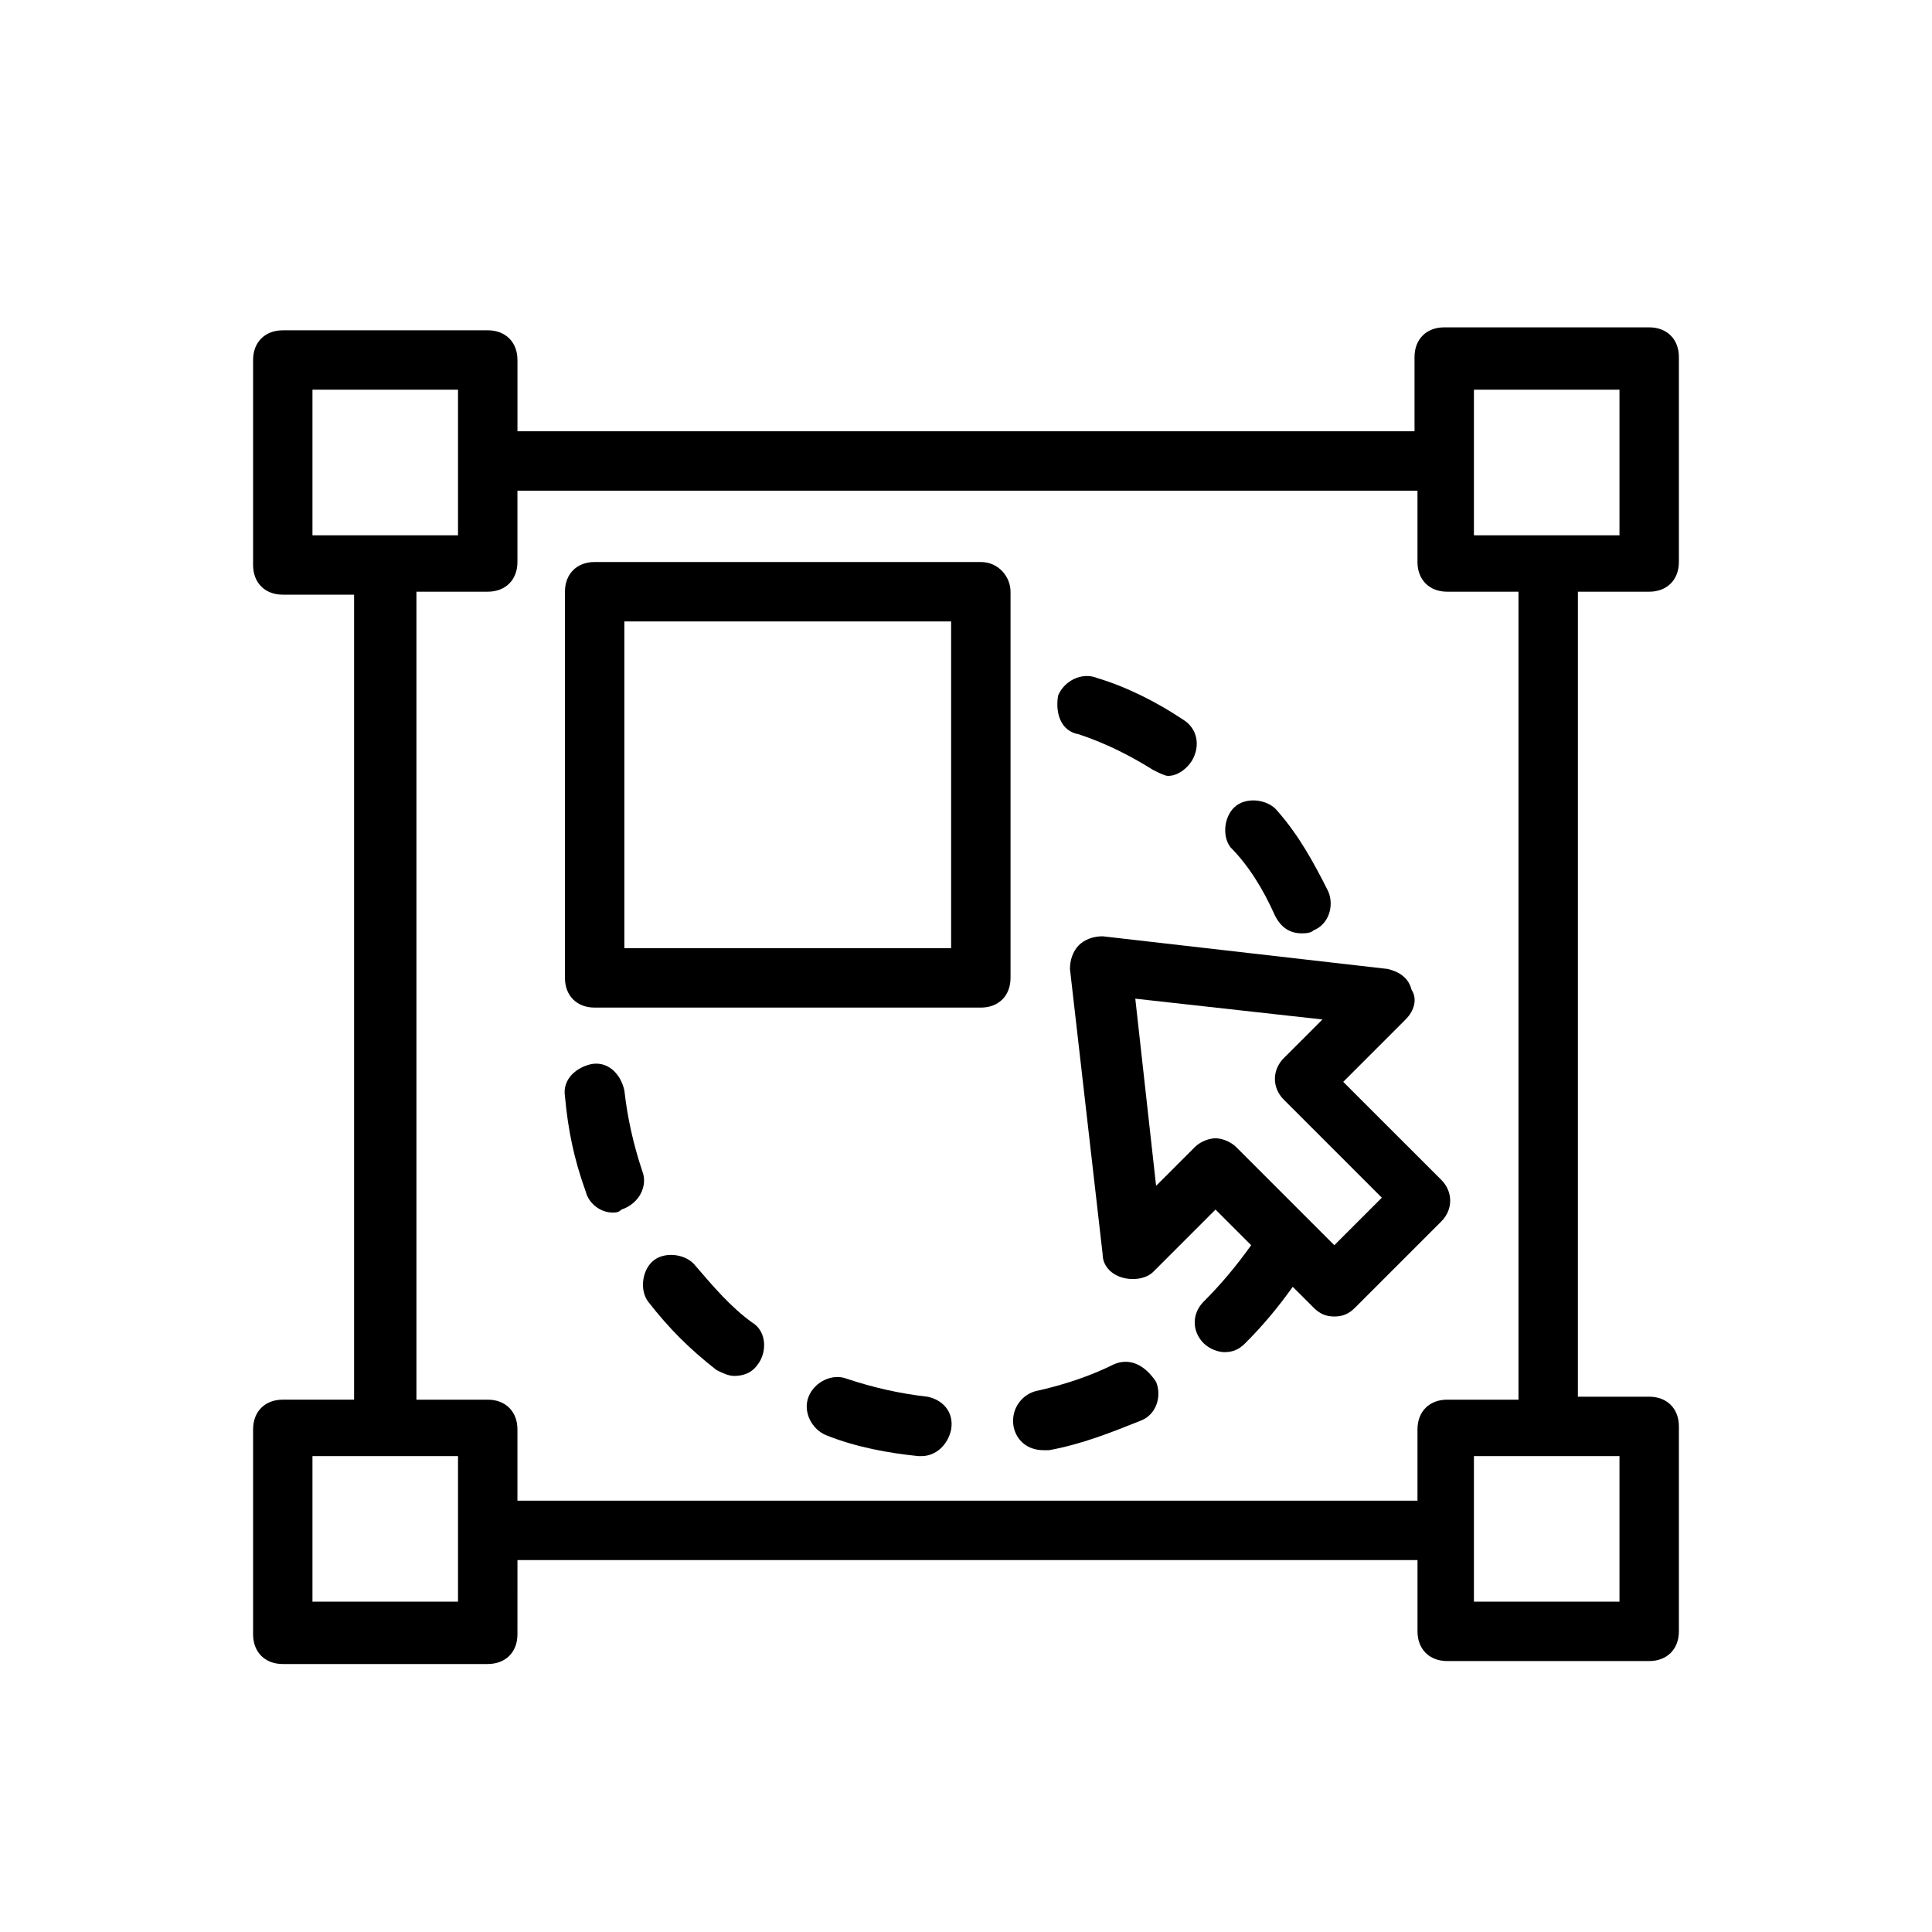 <?xml version="1.0" encoding="UTF-8"?>
<!-- Uploaded to: ICON Repo, www.iconrepo.com, Generator: ICON Repo Mixer Tools -->
<svg fill="#000000" width="800px" height="800px" version="1.1" viewBox="144 144 512 512" xmlns="http://www.w3.org/2000/svg">
 <g>
  <path d="m581.05 300.81c4.723 0 7.871-3.148 7.871-7.871v-54.316c0-4.723-3.148-7.871-7.871-7.871h-54.316c-4.723 0-7.871 3.148-7.871 7.871v19.676h-237.73v-18.895c0-4.723-3.148-7.871-7.871-7.871l-54.32 0.004c-4.723 0-7.871 3.148-7.871 7.871v54.316c0 4.723 3.148 7.871 7.871 7.871h18.895v213.33h-18.895c-4.723 0-7.871 3.148-7.871 7.871v54.316c0 4.723 3.148 7.871 7.871 7.871h54.316c4.723 0 7.871-3.148 7.871-7.871l0.004-19.68h238.52v18.895c0 4.723 3.148 7.871 7.871 7.871h53.527c4.723 0 7.871-3.148 7.871-7.871v-54.316c0-4.723-3.148-7.871-7.871-7.871h-18.895l0.004-213.33zm-46.445-53.531h38.574v38.574h-38.574zm-307.8 0h38.574v38.574h-38.574zm38.574 321.18h-38.574v-38.574h38.574zm307.8 0h-38.574v-38.574h38.574zm-26.766-53.531h-18.895c-4.723 0-7.871 3.148-7.871 7.871v18.895h-238.52v-18.895c0-4.723-3.148-7.871-7.871-7.871h-18.895v-214.12h18.895c4.723 0 7.871-3.148 7.871-7.871v-18.895h238.52v18.895c0 4.723 3.148 7.871 7.871 7.871h18.895z"/>
  <path d="m403.93 292.94h-102.34c-4.723 0-7.871 3.148-7.871 7.871v102.34c0 4.723 3.148 7.871 7.871 7.871h102.34c4.723 0 7.871-3.148 7.871-7.871v-102.34c0-3.934-3.148-7.871-7.871-7.871zm-7.871 102.34h-86.594v-86.594h86.594z"/>
  <path d="m499.97 430.7 16.531-16.531c2.363-2.363 3.148-5.512 1.574-7.871-0.789-3.148-3.148-4.723-6.297-5.512l-75.57-8.66c-2.363 0-4.723 0.789-6.297 2.363-1.574 1.574-2.363 3.938-2.363 6.297l8.66 75.57c0 3.148 2.363 5.512 5.512 6.297 3.148 0.789 6.297 0 7.871-1.574l16.531-16.531 9.445 9.445c-3.938 5.512-7.871 10.234-12.594 14.957-3.148 3.148-3.148 7.871 0 11.02 1.574 1.574 3.938 2.363 5.512 2.363 2.363 0 3.938-0.789 5.512-2.363 4.723-4.723 8.66-9.445 12.594-14.957l5.512 5.512c1.574 1.574 3.148 2.363 5.512 2.363 2.363 0 3.938-0.789 5.512-2.363l22.828-22.828c3.148-3.148 3.148-7.871 0-11.02zm-2.359 43.297-25.977-25.977c-1.574-1.574-3.938-2.363-5.512-2.363s-3.938 0.789-5.512 2.363l-10.234 10.234-5.512-49.594 49.594 5.512-10.234 10.234c-3.148 3.148-3.148 7.871 0 11.02l25.977 25.977z"/>
  <path d="m389.77 514.14c-7.086-0.789-14.168-2.363-21.254-4.723-3.938-1.574-8.66 0.789-10.234 4.723-1.574 3.938 0.789 8.66 4.723 10.234 7.871 3.148 16.531 4.723 24.402 5.512h0.789c3.938 0 7.086-3.148 7.871-7.086 0.789-4.727-2.363-7.875-6.297-8.66z"/>
  <path d="m439.36 505.48c-6.297 3.148-13.383 5.512-20.469 7.086-3.938 0.789-7.086 4.723-6.297 9.445 0.789 3.938 3.938 6.297 7.871 6.297h1.574c8.66-1.574 16.531-4.723 24.402-7.871 3.938-1.574 5.512-6.297 3.938-10.234-3.148-4.723-7.086-6.297-11.02-4.723z"/>
  <path d="m328.36 479.51c-2.363-3.148-7.871-3.938-11.02-1.574-3.148 2.363-3.938 7.871-1.574 11.02 5.512 7.086 11.02 12.594 18.105 18.105 1.574 0.789 3.148 1.574 4.723 1.574 2.363 0 4.723-0.789 6.297-3.148 2.363-3.148 2.363-8.66-1.574-11.02-5.512-3.938-10.234-9.449-14.957-14.957z"/>
  <path d="m481.87 386.62c1.574 3.148 3.938 4.723 7.086 4.723 0.789 0 2.363 0 3.148-0.789 3.938-1.574 5.512-6.297 3.938-10.234-3.938-7.871-7.871-14.957-13.383-21.254-2.363-3.148-7.871-3.938-11.02-1.574-3.148 2.363-3.938 7.871-1.574 11.02 4.719 4.727 8.656 11.023 11.805 18.109z"/>
  <path d="m314.2 454.32c-2.363-7.086-3.938-14.168-4.723-21.254-0.789-3.938-3.938-7.871-8.66-7.086-3.938 0.789-7.871 3.938-7.086 8.66 0.789 8.66 2.363 16.531 5.512 25.191 0.789 3.148 3.938 5.512 7.086 5.512 0.789 0 1.574 0 2.363-0.789 4.719-1.574 7.082-6.301 5.508-10.234z"/>
  <path d="m429.91 338.6c7.086 2.363 13.383 5.512 19.68 9.445 1.574 0.789 3.148 1.574 3.938 1.574 2.363 0 4.723-1.574 6.297-3.938 2.363-3.938 1.574-8.66-2.363-11.02-7.086-4.723-14.957-8.66-22.828-11.02-3.938-1.574-8.66 0.789-10.234 4.723-0.789 4.723 0.785 9.445 5.512 10.234z"/>
 </g>
</svg>